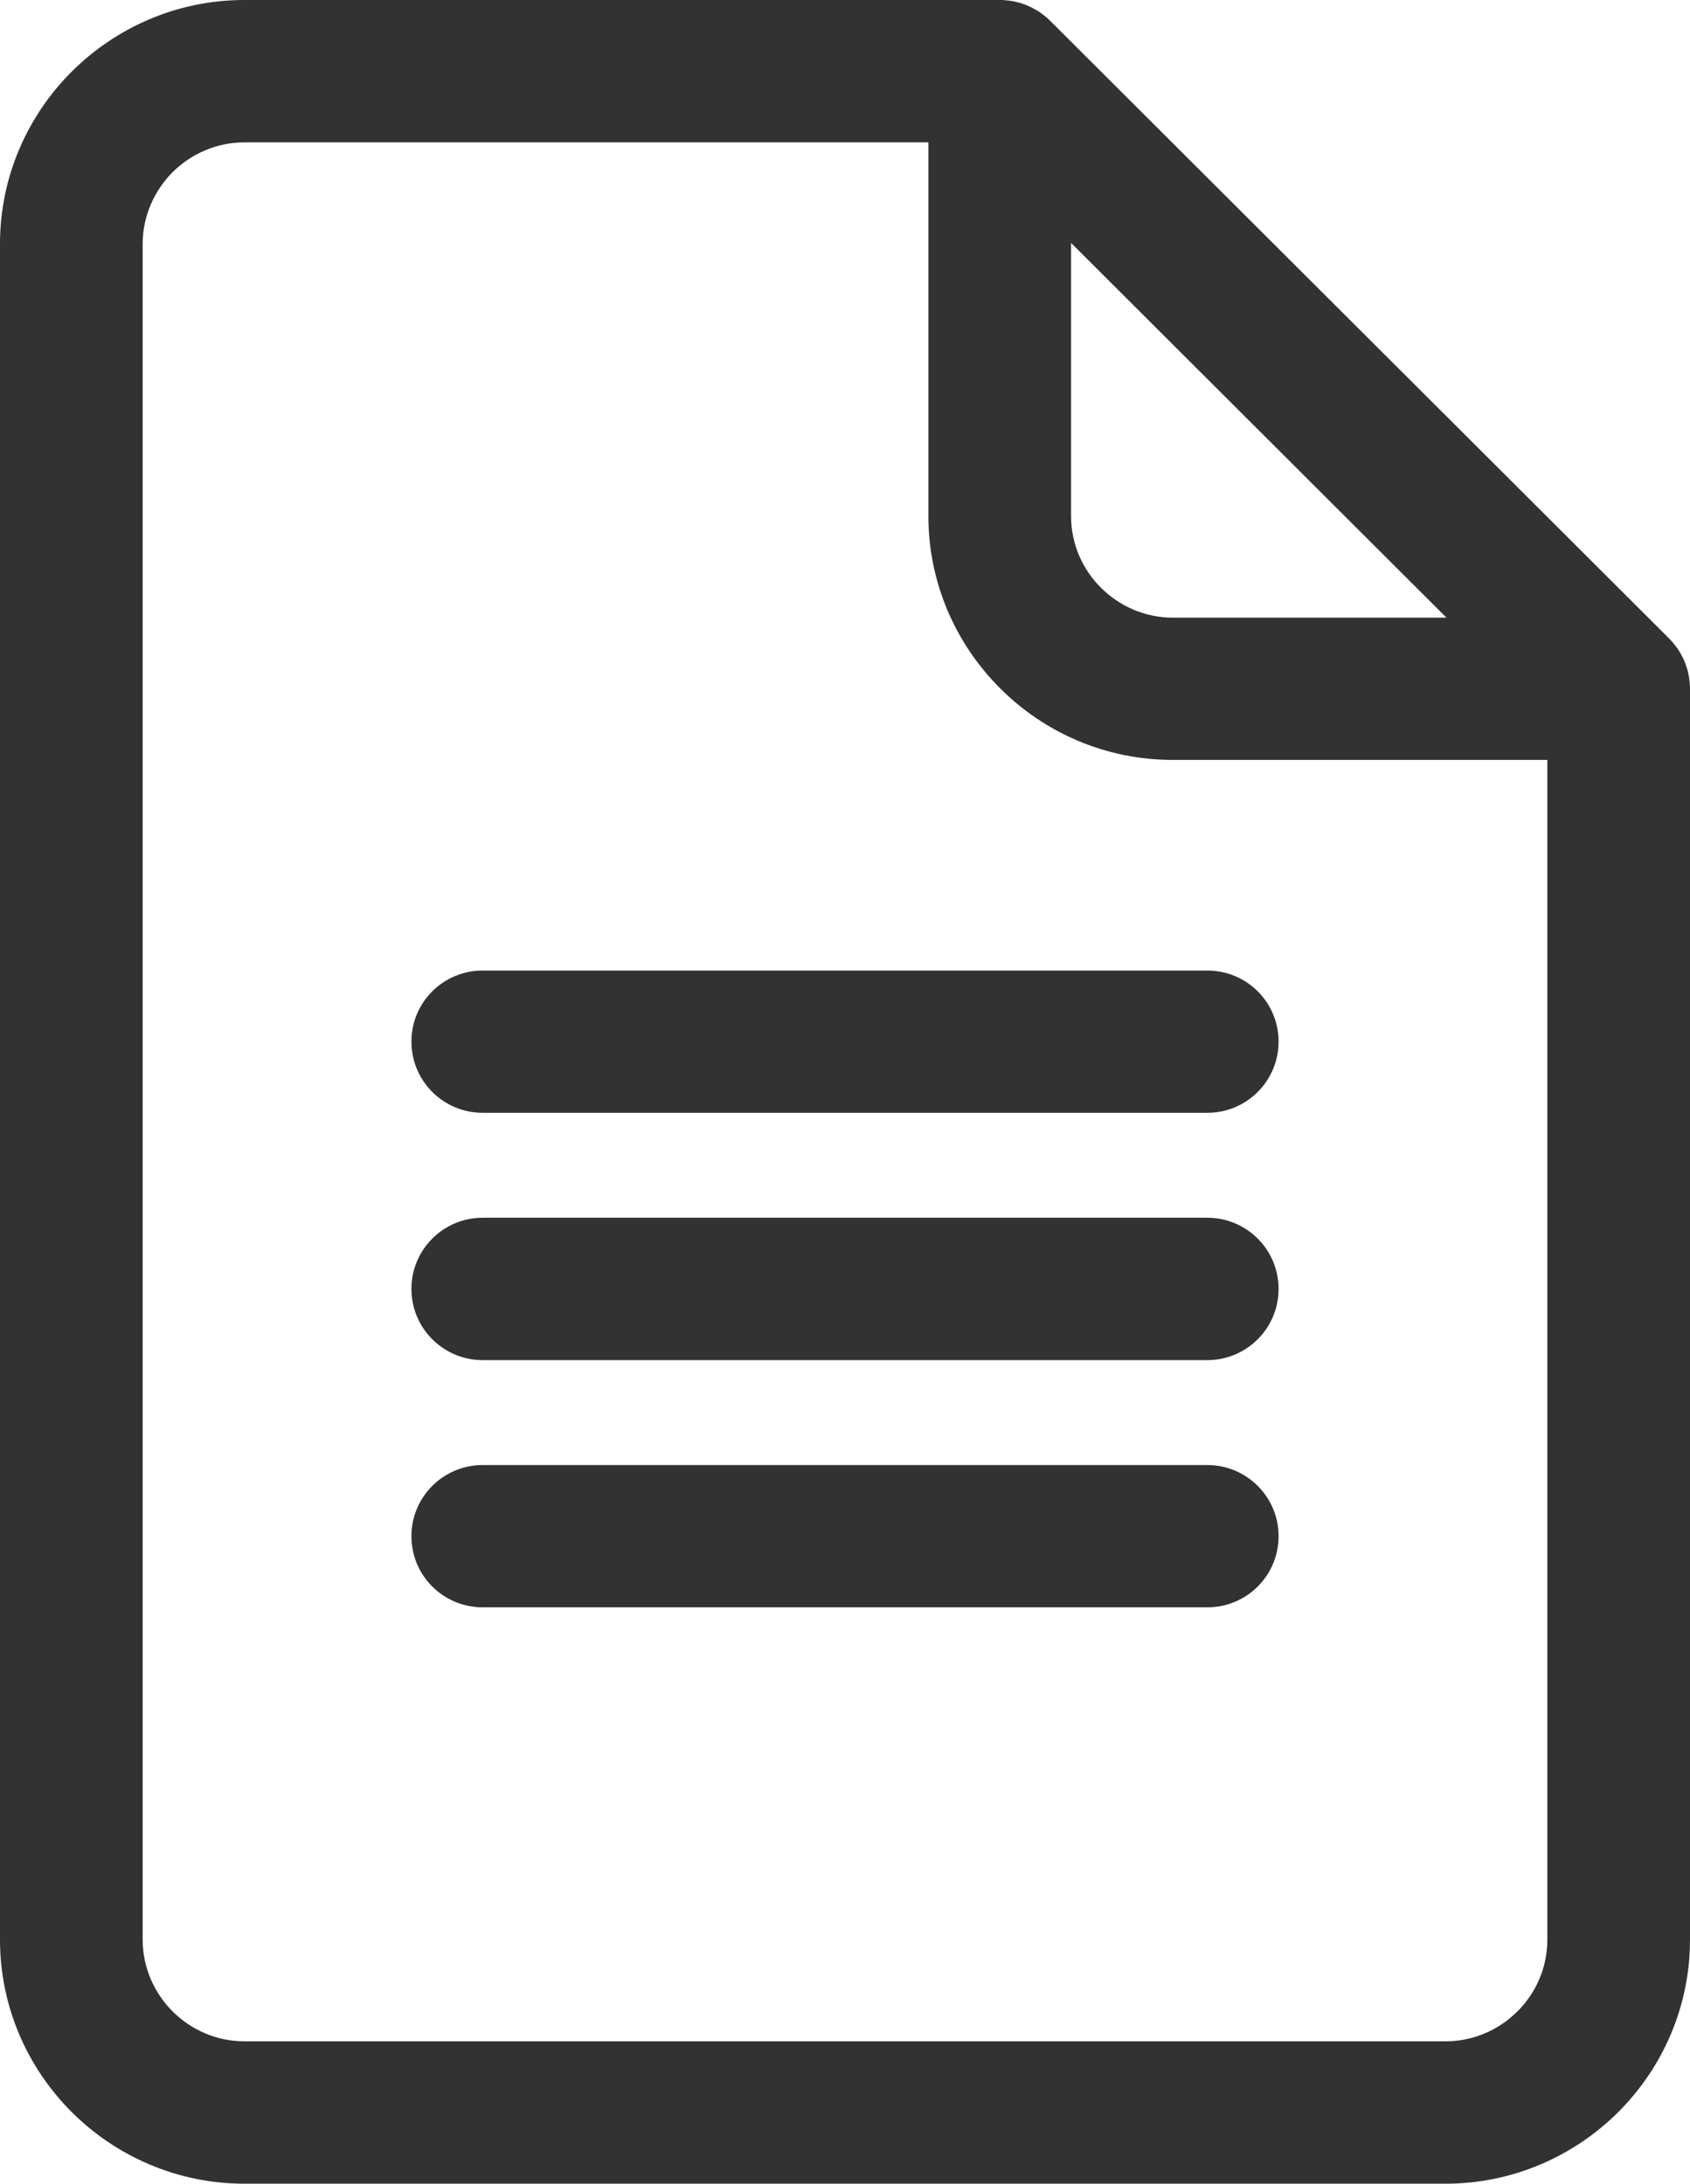 <?xml version="1.0" encoding="utf-8"?>
<svg width="15.482px" height="20px" viewBox="0 0 15.482 20" version="1.1" xmlns:xlink="http://www.w3.org/1999/xlink" xmlns="http://www.w3.org/2000/svg">
  <defs>
    <path d="M0 0L15.482 0L15.482 20L0 20L0 0Z" id="path_1" />
    <clipPath id="mask_1">
      <use xlink:href="#path_1" />
    </clipPath>
  </defs>
  <g id="PDF-ICON" fill-opacity="1">
    <path d="M0 0L15.482 0L15.482 20L0 20L0 0Z" id="PDF-ICON" fill="none" fill-rule="evenodd" stroke="none" />
    <path d="M0 0L15.482 0L15.482 20L0 20L0 0Z" id="Clip-2" fill="none" fill-rule="evenodd" stroke="none" />
    <g clip-path="url(#mask_1)">
      <path d="M10.744 5.657L13.251 5.657L9.812 2.225L9.812 4.727C9.812 4.983 9.917 5.215 10.086 5.383C10.255 5.552 10.489 5.657 10.744 5.657L10.744 5.657ZM14.175 6.96L10.744 6.96C10.128 6.96 9.568 6.71 9.163 6.305C8.758 5.901 8.505 5.343 8.505 4.727L8.505 1.304L2.238 1.304C1.984 1.304 1.751 1.409 1.581 1.577C1.413 1.747 1.307 1.979 1.307 2.233L1.307 17.765C1.307 18.021 1.413 18.253 1.581 18.422C1.751 18.591 1.984 18.696 2.238 18.696L13.243 18.696C13.498 18.696 13.732 18.591 13.901 18.422C14.071 18.253 14.175 18.021 14.175 17.765L14.175 6.96ZM4.422 10.192C4.061 10.192 3.769 9.9 3.769 9.54C3.769 9.179 4.061 8.889 4.422 8.889L11.06 8.889C11.421 8.889 11.713 9.179 11.713 9.54C11.713 9.9 11.421 10.192 11.06 10.192L4.422 10.192ZM4.422 12.457C4.061 12.457 3.769 12.165 3.769 11.805C3.769 11.445 4.061 11.153 4.422 11.153L11.06 11.153C11.421 11.153 11.713 11.445 11.713 11.805C11.713 12.165 11.421 12.457 11.06 12.457L4.422 12.457ZM4.422 14.721C4.061 14.721 3.769 14.431 3.769 14.069C3.769 13.71 4.061 13.418 4.422 13.418L11.06 13.418C11.421 13.418 11.713 13.71 11.713 14.069C11.713 14.431 11.421 14.721 11.06 14.721L4.422 14.721ZM2.238 0L9.159 0L9.167 0L9.176 0L9.184 0L9.193 0.001L9.201 0.001L9.21 0.003L9.217 0.003L9.225 0.004L9.234 0.004L9.242 0.005L9.25 0.007L9.259 0.008L9.267 0.009L9.275 0.01L9.283 0.012L9.292 0.013L9.3 0.016L9.308 0.017L9.315 0.02L9.323 0.021L9.331 0.023L9.339 0.025L9.347 0.027L9.355 0.03L9.363 0.033L9.37 0.035L9.378 0.038L9.385 0.04L9.393 0.043L9.4 0.046L9.408 0.05L9.415 0.052L9.423 0.056L9.429 0.059L9.437 0.063L9.444 0.065L9.451 0.069L9.458 0.073L9.466 0.077L9.472 0.081L9.48 0.085L9.487 0.089L9.493 0.093L9.5 0.096L9.506 0.1L9.514 0.104L9.521 0.11L9.527 0.113L9.534 0.117L9.534 0.119L9.54 0.123L9.547 0.128L9.552 0.132L9.559 0.137L9.565 0.142L9.572 0.146L9.577 0.151L9.583 0.156L9.59 0.162L9.595 0.167L9.602 0.172L9.607 0.177L9.612 0.184L9.619 0.189L9.624 0.194L15.291 5.848C15.295 5.852 15.299 5.856 15.303 5.86C15.307 5.864 15.309 5.868 15.313 5.872C15.317 5.877 15.321 5.881 15.325 5.885C15.328 5.889 15.332 5.893 15.335 5.898C15.339 5.902 15.342 5.906 15.346 5.911C15.348 5.915 15.352 5.919 15.355 5.924C15.359 5.928 15.362 5.932 15.366 5.937C15.368 5.941 15.371 5.946 15.375 5.95C15.377 5.955 15.38 5.959 15.383 5.964C15.386 5.968 15.389 5.974 15.392 5.977C15.394 5.983 15.397 5.987 15.399 5.992C15.402 5.997 15.405 6.001 15.407 6.006C15.41 6.01 15.413 6.015 15.414 6.02C15.416 6.024 15.419 6.03 15.422 6.035C15.423 6.039 15.426 6.044 15.428 6.049C15.43 6.054 15.432 6.058 15.434 6.063C15.436 6.069 15.437 6.074 15.44 6.078C15.441 6.083 15.444 6.088 15.445 6.093C15.447 6.099 15.449 6.103 15.45 6.108C15.452 6.113 15.453 6.118 15.454 6.123C15.457 6.129 15.458 6.134 15.46 6.139C15.461 6.143 15.462 6.148 15.463 6.153C15.465 6.159 15.466 6.164 15.466 6.169C15.467 6.174 15.469 6.18 15.47 6.185C15.471 6.19 15.471 6.195 15.473 6.2C15.474 6.206 15.474 6.211 15.475 6.215C15.475 6.22 15.477 6.225 15.477 6.23C15.478 6.236 15.478 6.241 15.479 6.246C15.479 6.251 15.479 6.256 15.48 6.262L15.48 6.277C15.482 6.283 15.482 6.288 15.482 6.293L15.482 6.309L15.482 17.765C15.482 18.381 15.23 18.939 14.825 19.344C14.419 19.748 13.859 20 13.243 20L2.238 20C1.623 20 1.062 19.748 0.657 19.344C0.252 18.939 -4.41485e-06 18.381 -4.41485e-06 17.765L-4.41485e-06 2.233C-4.41485e-06 1.619 0.252 1.06 0.657 0.656C1.062 0.252 1.623 0 2.238 0L2.238 0Z" id="Fill-1" fill="#323232" fill-rule="evenodd" stroke="none" />
    </g>
  </g>
</svg>